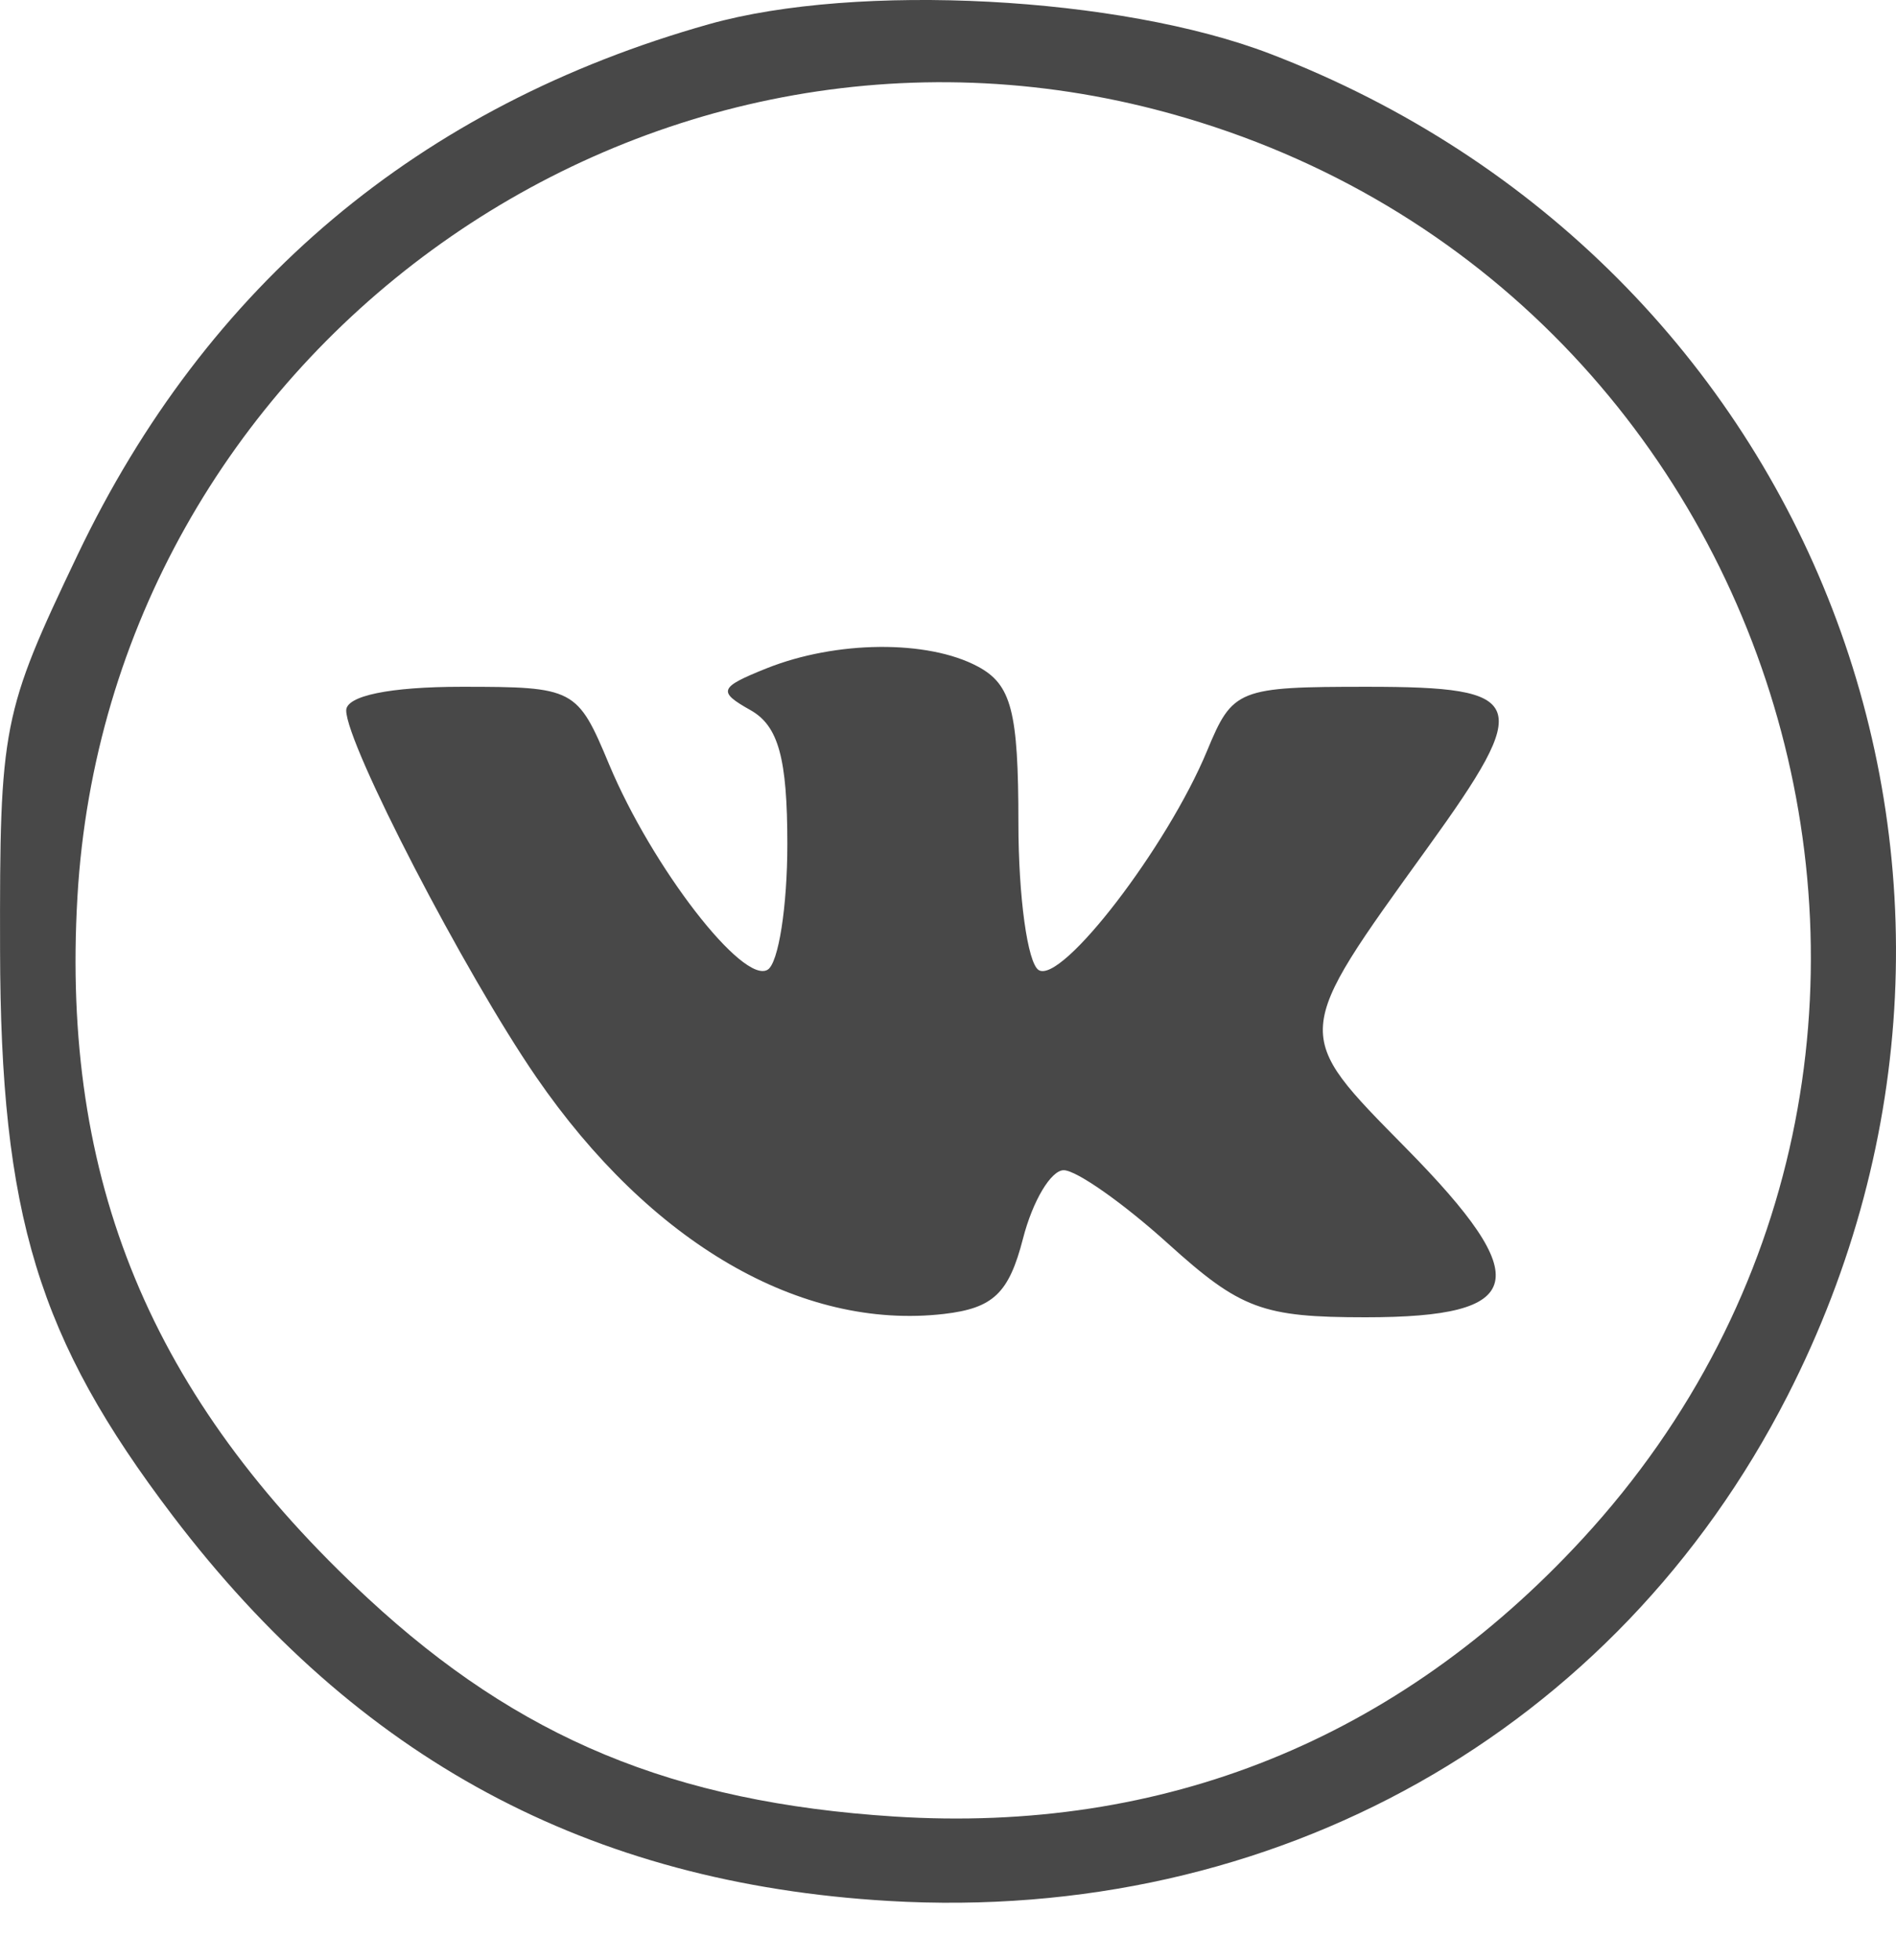 <?xml version="1.0" encoding="UTF-8"?> <svg xmlns="http://www.w3.org/2000/svg" width="30" height="31" viewBox="0 0 30 31" fill="none"> <path fill-rule="evenodd" clip-rule="evenodd" d="M11.216 0.383C6.637 1.673 3.267 4.504 1.228 8.774C0.033 11.277 -0.006 11.476 0.001 15.016C0.008 19.22 0.603 21.168 2.733 23.971C5.657 27.816 9.314 29.783 14.06 30.062C20.166 30.421 25.567 27.387 28.283 22.074C32.47 13.883 28.717 4.155 20.095 0.85C17.724 -0.059 13.563 -0.278 11.216 0.383ZM18.288 1.734C28.35 4.339 32.053 16.728 25.042 24.334C22.117 27.507 18.414 29 14.148 28.727C10.654 28.503 8.215 27.492 5.822 25.277C2.386 22.096 0.966 18.669 1.225 14.187C1.72 5.641 10.008 -0.408 18.288 1.734ZM12.125 10.571C11.377 10.871 11.352 10.937 11.876 11.231C12.317 11.48 12.458 11.99 12.458 13.351C12.458 14.336 12.318 15.229 12.147 15.335C11.757 15.576 10.317 13.713 9.638 12.089C9.135 10.884 9.09 10.861 7.302 10.861C6.171 10.861 5.478 11.003 5.478 11.235C5.478 11.772 7.354 15.389 8.484 17.032C10.292 19.659 12.672 21.041 14.937 20.779C15.717 20.688 15.964 20.452 16.187 19.586C16.34 18.991 16.63 18.506 16.831 18.506C17.032 18.506 17.776 19.029 18.484 19.669C19.629 20.703 19.976 20.832 21.609 20.832C24.158 20.832 24.3 20.241 22.25 18.16C20.44 16.323 20.435 16.391 22.593 13.4C24.259 11.092 24.172 10.861 21.638 10.861C19.59 10.861 19.504 10.895 19.1 11.872C18.47 13.392 16.8 15.566 16.435 15.341C16.259 15.232 16.114 14.184 16.114 13.013C16.114 11.248 16.004 10.825 15.471 10.54C14.678 10.116 13.229 10.129 12.125 10.571Z" fill="#484848"></path> </svg> 